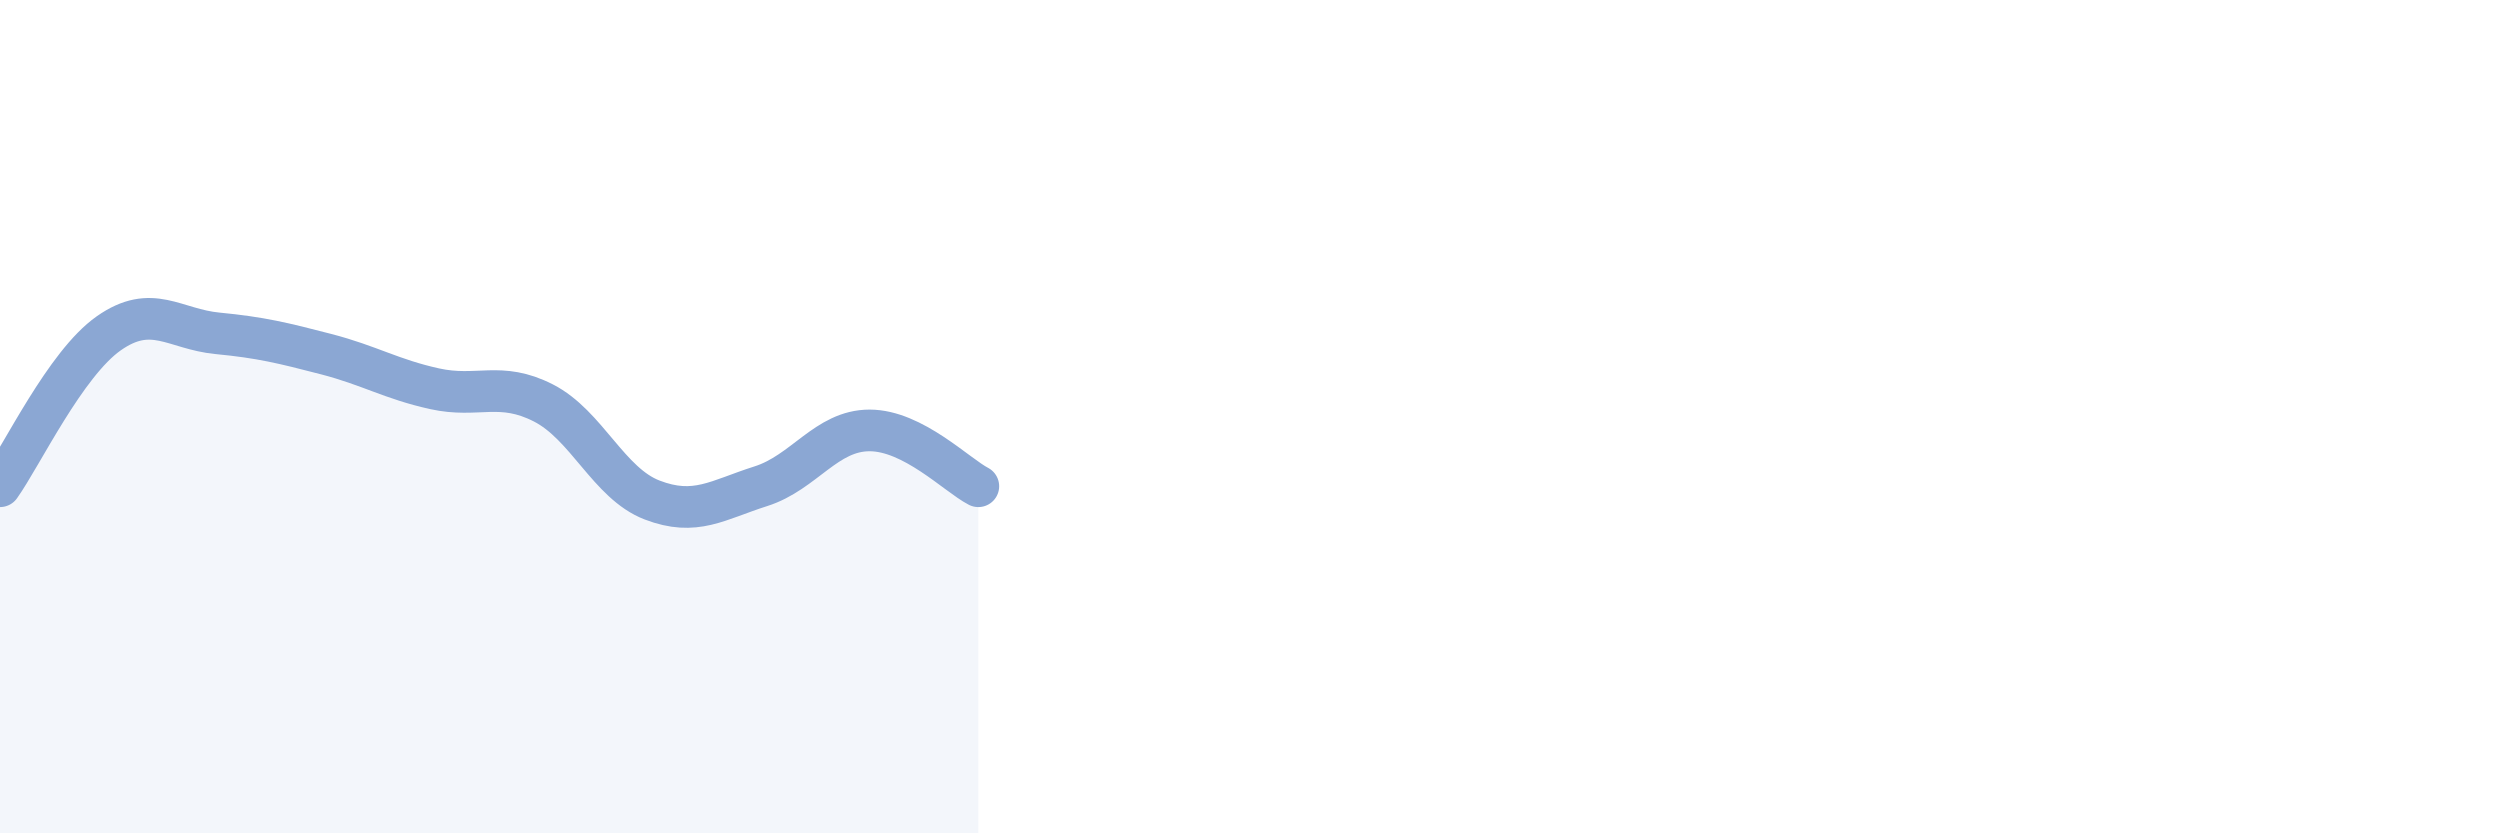 
    <svg width="60" height="20" viewBox="0 0 60 20" xmlns="http://www.w3.org/2000/svg">
      <path
        d="M 0,11.67 C 0.52,10.94 1.57,8.73 2.61,8 C 3.65,7.27 4.18,7.9 5.22,8 C 6.26,8.1 6.79,8.23 7.83,8.5 C 8.87,8.77 9.39,9.1 10.43,9.33 C 11.47,9.56 12,9.14 13.04,9.67 C 14.08,10.2 14.61,11.6 15.65,12 C 16.69,12.4 17.22,12 18.26,11.67 C 19.3,11.34 19.83,10.33 20.87,10.33 C 21.91,10.33 22.96,11.4 23.48,11.67L23.48 20L0 20Z"
        fill="#8ba7d3"
        opacity="0.1"
        stroke-linecap="round"
        stroke-linejoin="round"
      />
      <path
        d="M 0,11.67 C 0.52,10.94 1.57,8.73 2.61,8 C 3.65,7.27 4.18,7.9 5.22,8 C 6.26,8.1 6.79,8.23 7.83,8.5 C 8.87,8.77 9.39,9.1 10.43,9.33 C 11.47,9.56 12,9.14 13.04,9.67 C 14.08,10.2 14.61,11.6 15.65,12 C 16.69,12.4 17.22,12 18.26,11.67 C 19.3,11.34 19.83,10.33 20.87,10.33 C 21.91,10.33 22.96,11.4 23.48,11.67"
        stroke="#8ba7d3"
        stroke-width="1"
        fill="none"
        stroke-linecap="round"
        stroke-linejoin="round"
      />
    </svg>
  